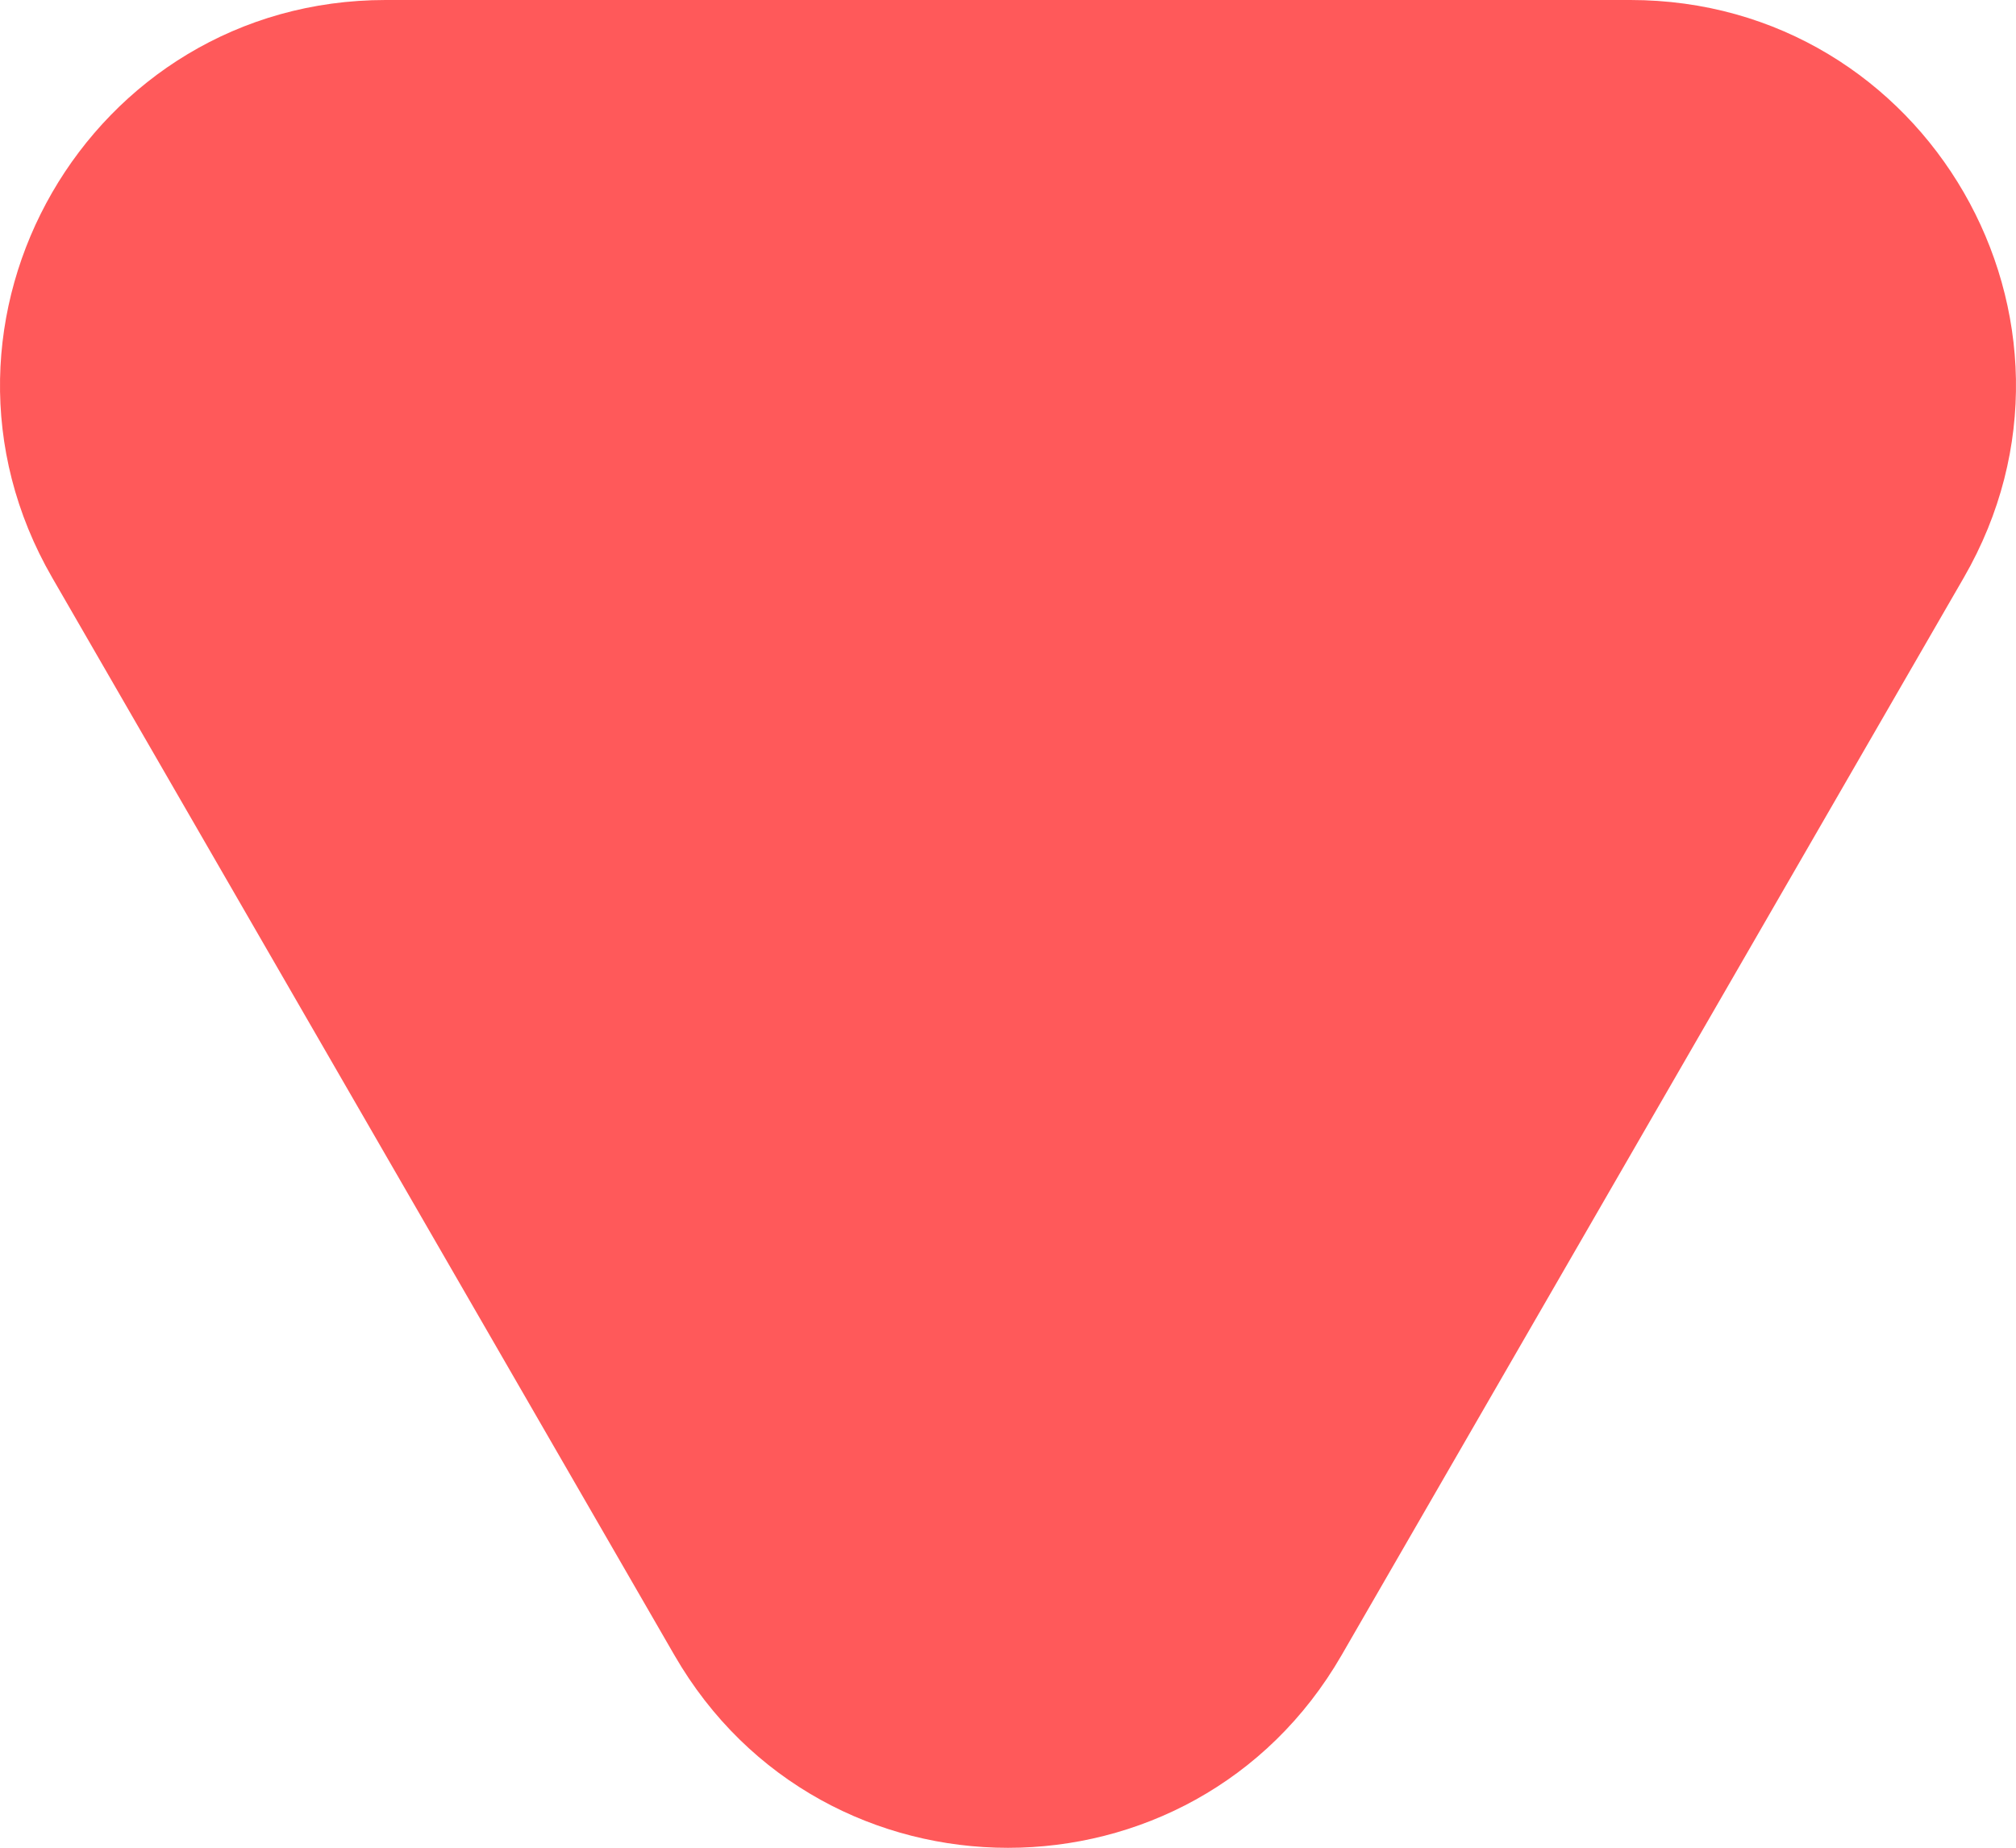 <?xml version="1.0" encoding="UTF-8" standalone="no"?>
<!DOCTYPE svg PUBLIC "-//W3C//DTD SVG 1.1//EN" "http://www.w3.org/Graphics/SVG/1.1/DTD/svg11.dtd">
<!-- Created with Vectornator (http://vectornator.io/) -->
<svg height="100%" stroke-miterlimit="10" style="fill-rule:nonzero;clip-rule:evenodd;stroke-linecap:round;stroke-linejoin:round;" version="1.1" viewBox="235.763 455.234 32.34 29.646" width="100%" xml:space="preserve" xmlns="http://www.w3.org/2000/svg" xmlns:vectornator="http://vectornator.io" xmlns:xlink="http://www.w3.org/1999/xlink">
<defs/>
<clipPath id="ArtboardFrame">
<rect height="29.646" width="32.34" x="235.763" y="455.234"/>
</clipPath>
<g clip-path="url(#ArtboardFrame)" id="Layer" vectornator:layerName="Layer">
<path d="M257.283 481.792L267.266 464.501C269.644 460.382 266.672 455.234 261.916 455.234L241.95 455.234C237.194 455.234 234.222 460.382 236.6 464.501L246.583 481.792C248.961 485.91 254.905 485.91 257.283 481.792" fill="#ff595a" fill-rule="nonzero" opacity="1" stroke="none" vectornator:layerName="path"/>
</g>
</svg>
